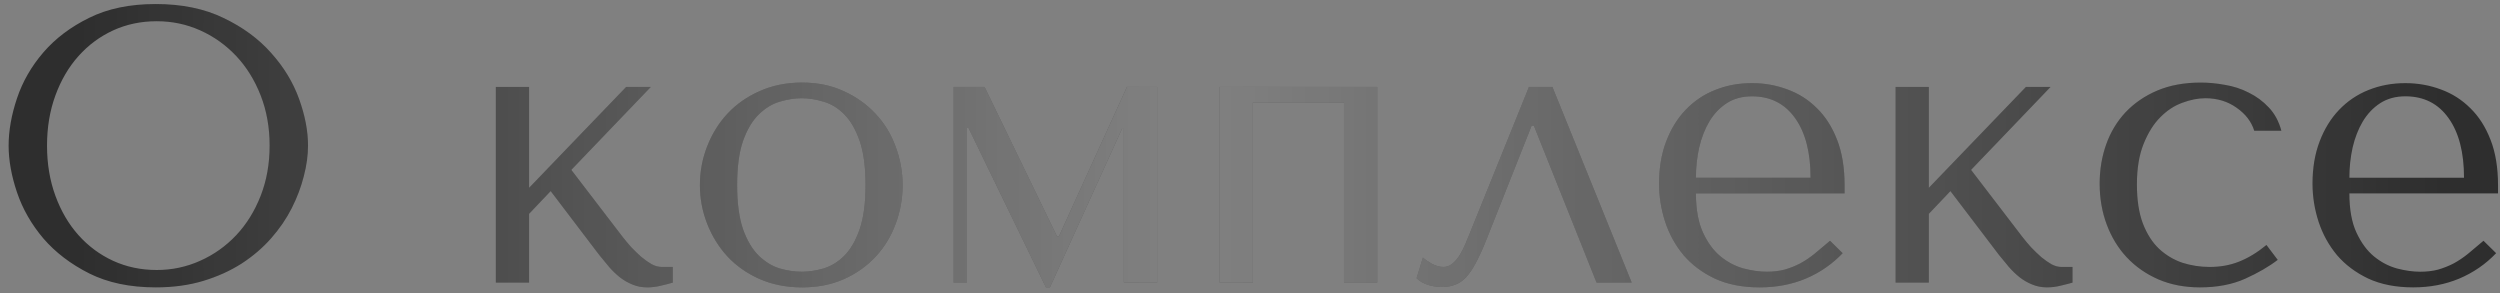 <?xml version="1.0" encoding="UTF-8"?> <svg xmlns="http://www.w3.org/2000/svg" width="230" height="27" viewBox="0 0 230 27" fill="none"><rect x="0" y="0" width="230" height="27" fill="#808080" stroke="none"/> <path d="M0.793 13.396C0.793 12.025 1.051 10.572 1.566 9.037C2.082 7.502 2.891 6.096 3.992 4.818C5.105 3.529 6.512 2.469 8.211 1.637C9.91 0.793 11.949 0.371 14.328 0.371C16.73 0.371 18.811 0.799 20.568 1.654C22.338 2.498 23.797 3.57 24.945 4.871C26.105 6.16 26.961 7.566 27.512 9.09C28.062 10.613 28.338 12.049 28.338 13.396C28.338 14.287 28.209 15.225 27.951 16.209C27.705 17.193 27.336 18.172 26.844 19.145C26.352 20.117 25.719 21.043 24.945 21.922C24.184 22.789 23.281 23.562 22.238 24.242C21.195 24.91 20.018 25.443 18.705 25.842C17.393 26.24 15.934 26.439 14.328 26.439C11.961 26.439 9.922 26.012 8.211 25.156C6.512 24.301 5.105 23.229 3.992 21.939C2.891 20.639 2.082 19.227 1.566 17.703C1.051 16.18 0.793 14.744 0.793 13.396ZM4.326 13.396C4.326 15.072 4.584 16.613 5.1 18.02C5.615 19.426 6.324 20.633 7.227 21.641C8.129 22.648 9.189 23.434 10.408 23.996C11.639 24.559 12.975 24.84 14.416 24.84C15.822 24.84 17.152 24.559 18.406 23.996C19.672 23.434 20.779 22.648 21.729 21.641C22.678 20.633 23.428 19.426 23.979 18.02C24.529 16.613 24.805 15.072 24.805 13.396C24.805 11.721 24.529 10.18 23.979 8.773C23.428 7.367 22.678 6.16 21.729 5.152C20.779 4.145 19.678 3.359 18.424 2.797C17.17 2.234 15.834 1.953 14.416 1.953C12.975 1.953 11.639 2.234 10.408 2.797C9.189 3.359 8.129 4.145 7.227 5.152C6.324 6.16 5.615 7.367 5.1 8.773C4.584 10.18 4.326 11.721 4.326 13.396ZM45.617 26V8H48.676V17.281L57.605 8H59.873L52.56 15.629L57.272 21.781C57.518 22.098 57.787 22.42 58.08 22.748C58.385 23.064 58.695 23.363 59.012 23.645C59.34 23.914 59.656 24.137 59.961 24.312C60.277 24.477 60.582 24.559 60.875 24.559H61.895V26C61.578 26.094 61.215 26.188 60.805 26.281C60.395 26.387 59.973 26.439 59.539 26.439C59.059 26.439 58.607 26.352 58.185 26.176C57.775 26.012 57.389 25.789 57.025 25.508C56.662 25.215 56.328 24.893 56.023 24.541C55.719 24.178 55.42 23.814 55.127 23.451L50.662 17.58L48.676 19.672V26H45.617ZM64.391 17.035C64.391 15.793 64.613 14.604 65.059 13.467C65.504 12.318 66.125 11.316 66.922 10.461C67.731 9.594 68.715 8.902 69.875 8.387C71.047 7.859 72.353 7.596 73.795 7.596C75.213 7.596 76.49 7.859 77.627 8.387C78.764 8.902 79.736 9.594 80.545 10.461C81.353 11.316 81.969 12.318 82.391 13.467C82.824 14.604 83.041 15.793 83.041 17.035C83.041 18.277 82.824 19.473 82.391 20.621C81.969 21.758 81.353 22.76 80.545 23.627C79.736 24.494 78.764 25.18 77.627 25.684C76.49 26.188 75.213 26.439 73.795 26.439C72.353 26.439 71.047 26.182 69.875 25.666C68.715 25.15 67.731 24.459 66.922 23.592C66.125 22.725 65.504 21.723 65.059 20.586C64.613 19.438 64.391 18.254 64.391 17.035ZM67.818 17.035C67.818 18.688 68 20.041 68.363 21.096C68.738 22.139 69.219 22.947 69.805 23.521C70.402 24.096 71.047 24.488 71.738 24.699C72.441 24.898 73.115 24.998 73.76 24.998C74.404 24.998 75.072 24.898 75.764 24.699C76.467 24.488 77.106 24.096 77.68 23.521C78.254 22.947 78.723 22.139 79.086 21.096C79.449 20.041 79.631 18.688 79.631 17.035C79.631 15.359 79.449 14 79.086 12.957C78.723 11.914 78.254 11.105 77.68 10.531C77.106 9.945 76.467 9.553 75.764 9.354C75.072 9.143 74.404 9.037 73.76 9.037C73.115 9.037 72.441 9.143 71.738 9.354C71.047 9.553 70.402 9.945 69.805 10.531C69.219 11.105 68.738 11.914 68.363 12.957C68 14 67.818 15.359 67.818 17.035ZM87.734 26V8H90.582L97.244 21.746H97.42L103.678 8H106.455V26H103.396V11.779H103.256L96.594 26.439H96.225L89.106 11.779H88.947V26H87.734ZM112.203 26V8H126.705V26H123.646V9.441H115.262V26H112.203ZM130.326 25.596L130.906 23.697C131.117 23.885 131.398 24.078 131.75 24.277C132.113 24.465 132.465 24.559 132.805 24.559C133.098 24.559 133.367 24.459 133.613 24.26C133.871 24.049 134.094 23.791 134.281 23.486C134.48 23.17 134.65 22.842 134.791 22.502C134.932 22.15 135.061 21.84 135.178 21.57L140.662 8H142.824L150.119 26H146.885L141.119 11.568H140.908L136.777 21.975C136.438 22.83 136.115 23.545 135.811 24.119C135.518 24.682 135.213 25.139 134.896 25.49C134.58 25.83 134.24 26.064 133.877 26.193C133.525 26.334 133.121 26.404 132.664 26.404C131.656 26.393 130.877 26.123 130.326 25.596ZM152.633 16.895C152.633 15.453 152.85 14.164 153.283 13.027C153.717 11.879 154.314 10.906 155.076 10.109C155.85 9.301 156.752 8.691 157.783 8.281C158.826 7.859 159.957 7.648 161.176 7.648C162.324 7.648 163.414 7.842 164.445 8.229C165.477 8.604 166.379 9.178 167.152 9.951C167.938 10.713 168.559 11.685 169.016 12.869C169.473 14.041 169.701 15.43 169.701 17.035V17.791H156.025C156.025 19.256 156.242 20.457 156.676 21.395C157.109 22.332 157.648 23.064 158.293 23.592C158.938 24.119 159.641 24.488 160.402 24.699C161.164 24.898 161.879 24.998 162.547 24.998C163.145 24.998 163.689 24.934 164.182 24.805C164.674 24.664 165.148 24.477 165.605 24.242C166.062 23.996 166.508 23.697 166.941 23.346C167.387 22.982 167.861 22.584 168.365 22.15L169.525 23.293C168.564 24.301 167.434 25.08 166.133 25.631C164.844 26.17 163.432 26.439 161.896 26.439C160.314 26.439 158.938 26.17 157.766 25.631C156.605 25.08 155.645 24.359 154.883 23.469C154.133 22.566 153.57 21.547 153.195 20.41C152.82 19.262 152.633 18.09 152.633 16.895ZM156.025 16.35H166.572C166.572 14.018 166.098 12.19 165.148 10.865C164.199 9.529 162.875 8.861 161.176 8.861C160.285 8.861 159.512 9.072 158.855 9.494C158.211 9.916 157.678 10.479 157.256 11.182C156.846 11.873 156.535 12.67 156.324 13.572C156.125 14.463 156.025 15.389 156.025 16.35ZM174.395 26V8H177.453V17.281L186.383 8H188.65L181.338 15.629L186.049 21.781C186.295 22.098 186.564 22.42 186.857 22.748C187.162 23.064 187.473 23.363 187.789 23.645C188.117 23.914 188.434 24.137 188.738 24.312C189.055 24.477 189.359 24.559 189.652 24.559H190.672V26C190.355 26.094 189.992 26.188 189.582 26.281C189.172 26.387 188.75 26.439 188.316 26.439C187.836 26.439 187.385 26.352 186.963 26.176C186.553 26.012 186.166 25.789 185.803 25.508C185.439 25.215 185.105 24.893 184.801 24.541C184.496 24.178 184.197 23.814 183.904 23.451L179.439 17.58L177.453 19.672V26H174.395ZM193.168 16.895C193.168 15.617 193.367 14.416 193.766 13.291C194.164 12.166 194.756 11.182 195.541 10.338C196.338 9.494 197.311 8.826 198.459 8.334C199.619 7.842 200.955 7.596 202.467 7.596C203.182 7.596 203.926 7.666 204.699 7.807C205.484 7.936 206.217 8.176 206.896 8.527C207.588 8.867 208.197 9.318 208.725 9.881C209.264 10.443 209.65 11.158 209.885 12.025H207.389C207.131 11.193 206.592 10.49 205.771 9.916C204.951 9.33 203.99 9.037 202.889 9.037C202.221 9.037 201.512 9.178 200.762 9.459C200.023 9.729 199.35 10.174 198.74 10.795C198.131 11.404 197.621 12.219 197.211 13.238C196.801 14.258 196.596 15.5 196.596 16.965C196.596 18.383 196.777 19.578 197.141 20.551C197.516 21.523 198.014 22.303 198.635 22.889C199.268 23.475 199.982 23.902 200.779 24.172C201.588 24.43 202.426 24.559 203.293 24.559C204.277 24.559 205.18 24.395 206 24.066C206.832 23.738 207.67 23.229 208.514 22.537L209.551 23.908C208.742 24.529 207.74 25.109 206.545 25.648C205.361 26.176 203.979 26.439 202.396 26.439C200.979 26.439 199.701 26.193 198.564 25.701C197.439 25.209 196.473 24.535 195.664 23.68C194.867 22.824 194.252 21.816 193.818 20.656C193.385 19.496 193.168 18.242 193.168 16.895ZM212.75 16.895C212.75 15.453 212.967 14.164 213.4 13.027C213.834 11.879 214.432 10.906 215.193 10.109C215.967 9.301 216.869 8.691 217.9 8.281C218.943 7.859 220.074 7.648 221.293 7.648C222.441 7.648 223.531 7.842 224.562 8.229C225.594 8.604 226.496 9.178 227.27 9.951C228.055 10.713 228.676 11.685 229.133 12.869C229.59 14.041 229.818 15.43 229.818 17.035V17.791H216.143C216.143 19.256 216.359 20.457 216.793 21.395C217.227 22.332 217.766 23.064 218.41 23.592C219.055 24.119 219.758 24.488 220.52 24.699C221.281 24.898 221.996 24.998 222.664 24.998C223.262 24.998 223.807 24.934 224.299 24.805C224.791 24.664 225.266 24.477 225.723 24.242C226.18 23.996 226.625 23.697 227.059 23.346C227.504 22.982 227.979 22.584 228.482 22.15L229.643 23.293C228.682 24.301 227.551 25.08 226.25 25.631C224.961 26.17 223.549 26.439 222.014 26.439C220.432 26.439 219.055 26.17 217.883 25.631C216.723 25.08 215.762 24.359 215 23.469C214.25 22.566 213.688 21.547 213.312 20.41C212.938 19.262 212.75 18.09 212.75 16.895ZM216.143 16.35H226.689C226.689 14.018 226.215 12.19 225.266 10.865C224.316 9.529 222.992 8.861 221.293 8.861C220.402 8.861 219.629 9.072 218.973 9.494C218.328 9.916 217.795 10.479 217.373 11.182C216.963 11.873 216.652 12.67 216.441 13.572C216.242 14.463 216.143 15.389 216.143 16.35Z" fill="#2E2E2E"></path> <path d="M0.793 13.396C0.793 12.025 1.051 10.572 1.566 9.037C2.082 7.502 2.891 6.096 3.992 4.818C5.105 3.529 6.512 2.469 8.211 1.637C9.91 0.793 11.949 0.371 14.328 0.371C16.73 0.371 18.811 0.799 20.568 1.654C22.338 2.498 23.797 3.57 24.945 4.871C26.105 6.16 26.961 7.566 27.512 9.09C28.062 10.613 28.338 12.049 28.338 13.396C28.338 14.287 28.209 15.225 27.951 16.209C27.705 17.193 27.336 18.172 26.844 19.145C26.352 20.117 25.719 21.043 24.945 21.922C24.184 22.789 23.281 23.562 22.238 24.242C21.195 24.91 20.018 25.443 18.705 25.842C17.393 26.24 15.934 26.439 14.328 26.439C11.961 26.439 9.922 26.012 8.211 25.156C6.512 24.301 5.105 23.229 3.992 21.939C2.891 20.639 2.082 19.227 1.566 17.703C1.051 16.18 0.793 14.744 0.793 13.396ZM4.326 13.396C4.326 15.072 4.584 16.613 5.1 18.02C5.615 19.426 6.324 20.633 7.227 21.641C8.129 22.648 9.189 23.434 10.408 23.996C11.639 24.559 12.975 24.84 14.416 24.84C15.822 24.84 17.152 24.559 18.406 23.996C19.672 23.434 20.779 22.648 21.729 21.641C22.678 20.633 23.428 19.426 23.979 18.02C24.529 16.613 24.805 15.072 24.805 13.396C24.805 11.721 24.529 10.18 23.979 8.773C23.428 7.367 22.678 6.16 21.729 5.152C20.779 4.145 19.678 3.359 18.424 2.797C17.17 2.234 15.834 1.953 14.416 1.953C12.975 1.953 11.639 2.234 10.408 2.797C9.189 3.359 8.129 4.145 7.227 5.152C6.324 6.16 5.615 7.367 5.1 8.773C4.584 10.18 4.326 11.721 4.326 13.396ZM45.617 26V8H48.676V17.281L57.605 8H59.873L52.56 15.629L57.272 21.781C57.518 22.098 57.787 22.42 58.08 22.748C58.385 23.064 58.695 23.363 59.012 23.645C59.34 23.914 59.656 24.137 59.961 24.312C60.277 24.477 60.582 24.559 60.875 24.559H61.895V26C61.578 26.094 61.215 26.188 60.805 26.281C60.395 26.387 59.973 26.439 59.539 26.439C59.059 26.439 58.607 26.352 58.185 26.176C57.775 26.012 57.389 25.789 57.025 25.508C56.662 25.215 56.328 24.893 56.023 24.541C55.719 24.178 55.42 23.814 55.127 23.451L50.662 17.58L48.676 19.672V26H45.617ZM64.391 17.035C64.391 15.793 64.613 14.604 65.059 13.467C65.504 12.318 66.125 11.316 66.922 10.461C67.731 9.594 68.715 8.902 69.875 8.387C71.047 7.859 72.353 7.596 73.795 7.596C75.213 7.596 76.49 7.859 77.627 8.387C78.764 8.902 79.736 9.594 80.545 10.461C81.353 11.316 81.969 12.318 82.391 13.467C82.824 14.604 83.041 15.793 83.041 17.035C83.041 18.277 82.824 19.473 82.391 20.621C81.969 21.758 81.353 22.76 80.545 23.627C79.736 24.494 78.764 25.18 77.627 25.684C76.49 26.188 75.213 26.439 73.795 26.439C72.353 26.439 71.047 26.182 69.875 25.666C68.715 25.15 67.731 24.459 66.922 23.592C66.125 22.725 65.504 21.723 65.059 20.586C64.613 19.438 64.391 18.254 64.391 17.035ZM67.818 17.035C67.818 18.688 68 20.041 68.363 21.096C68.738 22.139 69.219 22.947 69.805 23.521C70.402 24.096 71.047 24.488 71.738 24.699C72.441 24.898 73.115 24.998 73.76 24.998C74.404 24.998 75.072 24.898 75.764 24.699C76.467 24.488 77.106 24.096 77.68 23.521C78.254 22.947 78.723 22.139 79.086 21.096C79.449 20.041 79.631 18.688 79.631 17.035C79.631 15.359 79.449 14 79.086 12.957C78.723 11.914 78.254 11.105 77.68 10.531C77.106 9.945 76.467 9.553 75.764 9.354C75.072 9.143 74.404 9.037 73.76 9.037C73.115 9.037 72.441 9.143 71.738 9.354C71.047 9.553 70.402 9.945 69.805 10.531C69.219 11.105 68.738 11.914 68.363 12.957C68 14 67.818 15.359 67.818 17.035ZM87.734 26V8H90.582L97.244 21.746H97.42L103.678 8H106.455V26H103.396V11.779H103.256L96.594 26.439H96.225L89.106 11.779H88.947V26H87.734ZM112.203 26V8H126.705V26H123.646V9.441H115.262V26H112.203ZM130.326 25.596L130.906 23.697C131.117 23.885 131.398 24.078 131.75 24.277C132.113 24.465 132.465 24.559 132.805 24.559C133.098 24.559 133.367 24.459 133.613 24.26C133.871 24.049 134.094 23.791 134.281 23.486C134.48 23.17 134.65 22.842 134.791 22.502C134.932 22.15 135.061 21.84 135.178 21.57L140.662 8H142.824L150.119 26H146.885L141.119 11.568H140.908L136.777 21.975C136.438 22.83 136.115 23.545 135.811 24.119C135.518 24.682 135.213 25.139 134.896 25.49C134.58 25.83 134.24 26.064 133.877 26.193C133.525 26.334 133.121 26.404 132.664 26.404C131.656 26.393 130.877 26.123 130.326 25.596ZM152.633 16.895C152.633 15.453 152.85 14.164 153.283 13.027C153.717 11.879 154.314 10.906 155.076 10.109C155.85 9.301 156.752 8.691 157.783 8.281C158.826 7.859 159.957 7.648 161.176 7.648C162.324 7.648 163.414 7.842 164.445 8.229C165.477 8.604 166.379 9.178 167.152 9.951C167.938 10.713 168.559 11.685 169.016 12.869C169.473 14.041 169.701 15.43 169.701 17.035V17.791H156.025C156.025 19.256 156.242 20.457 156.676 21.395C157.109 22.332 157.648 23.064 158.293 23.592C158.938 24.119 159.641 24.488 160.402 24.699C161.164 24.898 161.879 24.998 162.547 24.998C163.145 24.998 163.689 24.934 164.182 24.805C164.674 24.664 165.148 24.477 165.605 24.242C166.062 23.996 166.508 23.697 166.941 23.346C167.387 22.982 167.861 22.584 168.365 22.15L169.525 23.293C168.564 24.301 167.434 25.08 166.133 25.631C164.844 26.17 163.432 26.439 161.896 26.439C160.314 26.439 158.938 26.17 157.766 25.631C156.605 25.08 155.645 24.359 154.883 23.469C154.133 22.566 153.57 21.547 153.195 20.41C152.82 19.262 152.633 18.09 152.633 16.895ZM156.025 16.35H166.572C166.572 14.018 166.098 12.19 165.148 10.865C164.199 9.529 162.875 8.861 161.176 8.861C160.285 8.861 159.512 9.072 158.855 9.494C158.211 9.916 157.678 10.479 157.256 11.182C156.846 11.873 156.535 12.67 156.324 13.572C156.125 14.463 156.025 15.389 156.025 16.35ZM174.395 26V8H177.453V17.281L186.383 8H188.65L181.338 15.629L186.049 21.781C186.295 22.098 186.564 22.42 186.857 22.748C187.162 23.064 187.473 23.363 187.789 23.645C188.117 23.914 188.434 24.137 188.738 24.312C189.055 24.477 189.359 24.559 189.652 24.559H190.672V26C190.355 26.094 189.992 26.188 189.582 26.281C189.172 26.387 188.75 26.439 188.316 26.439C187.836 26.439 187.385 26.352 186.963 26.176C186.553 26.012 186.166 25.789 185.803 25.508C185.439 25.215 185.105 24.893 184.801 24.541C184.496 24.178 184.197 23.814 183.904 23.451L179.439 17.58L177.453 19.672V26H174.395ZM193.168 16.895C193.168 15.617 193.367 14.416 193.766 13.291C194.164 12.166 194.756 11.182 195.541 10.338C196.338 9.494 197.311 8.826 198.459 8.334C199.619 7.842 200.955 7.596 202.467 7.596C203.182 7.596 203.926 7.666 204.699 7.807C205.484 7.936 206.217 8.176 206.896 8.527C207.588 8.867 208.197 9.318 208.725 9.881C209.264 10.443 209.65 11.158 209.885 12.025H207.389C207.131 11.193 206.592 10.49 205.771 9.916C204.951 9.33 203.99 9.037 202.889 9.037C202.221 9.037 201.512 9.178 200.762 9.459C200.023 9.729 199.35 10.174 198.74 10.795C198.131 11.404 197.621 12.219 197.211 13.238C196.801 14.258 196.596 15.5 196.596 16.965C196.596 18.383 196.777 19.578 197.141 20.551C197.516 21.523 198.014 22.303 198.635 22.889C199.268 23.475 199.982 23.902 200.779 24.172C201.588 24.43 202.426 24.559 203.293 24.559C204.277 24.559 205.18 24.395 206 24.066C206.832 23.738 207.67 23.229 208.514 22.537L209.551 23.908C208.742 24.529 207.74 25.109 206.545 25.648C205.361 26.176 203.979 26.439 202.396 26.439C200.979 26.439 199.701 26.193 198.564 25.701C197.439 25.209 196.473 24.535 195.664 23.68C194.867 22.824 194.252 21.816 193.818 20.656C193.385 19.496 193.168 18.242 193.168 16.895ZM212.75 16.895C212.75 15.453 212.967 14.164 213.4 13.027C213.834 11.879 214.432 10.906 215.193 10.109C215.967 9.301 216.869 8.691 217.9 8.281C218.943 7.859 220.074 7.648 221.293 7.648C222.441 7.648 223.531 7.842 224.562 8.229C225.594 8.604 226.496 9.178 227.27 9.951C228.055 10.713 228.676 11.685 229.133 12.869C229.59 14.041 229.818 15.43 229.818 17.035V17.791H216.143C216.143 19.256 216.359 20.457 216.793 21.395C217.227 22.332 217.766 23.064 218.41 23.592C219.055 24.119 219.758 24.488 220.52 24.699C221.281 24.898 221.996 24.998 222.664 24.998C223.262 24.998 223.807 24.934 224.299 24.805C224.791 24.664 225.266 24.477 225.723 24.242C226.18 23.996 226.625 23.697 227.059 23.346C227.504 22.982 227.979 22.584 228.482 22.15L229.643 23.293C228.682 24.301 227.551 25.08 226.25 25.631C224.961 26.17 223.549 26.439 222.014 26.439C220.432 26.439 219.055 26.17 217.883 25.631C216.723 25.08 215.762 24.359 215 23.469C214.25 22.566 213.688 21.547 213.312 20.41C212.938 19.262 212.75 18.09 212.75 16.895ZM216.143 16.35H226.689C226.689 14.018 226.215 12.19 225.266 10.865C224.316 9.529 222.992 8.861 221.293 8.861C220.402 8.861 219.629 9.072 218.973 9.494C218.328 9.916 217.795 10.479 217.373 11.182C216.963 11.873 216.652 12.67 216.441 13.572C216.242 14.463 216.143 15.389 216.143 16.35Z" fill="url(#paint0_linear_110_2037)"></path> <defs> <linearGradient id="paint0_linear_110_2037" x1="7.221" y1="5.219" x2="224.781" y2="5.219" gradientUnits="userSpaceOnUse"> <stop stop-color="white" stop-opacity="0"></stop> <stop offset="0.469" stop-color="white" stop-opacity="0.4"></stop> <stop offset="1" stop-color="white" stop-opacity="0"></stop> </linearGradient> </defs> </svg> 